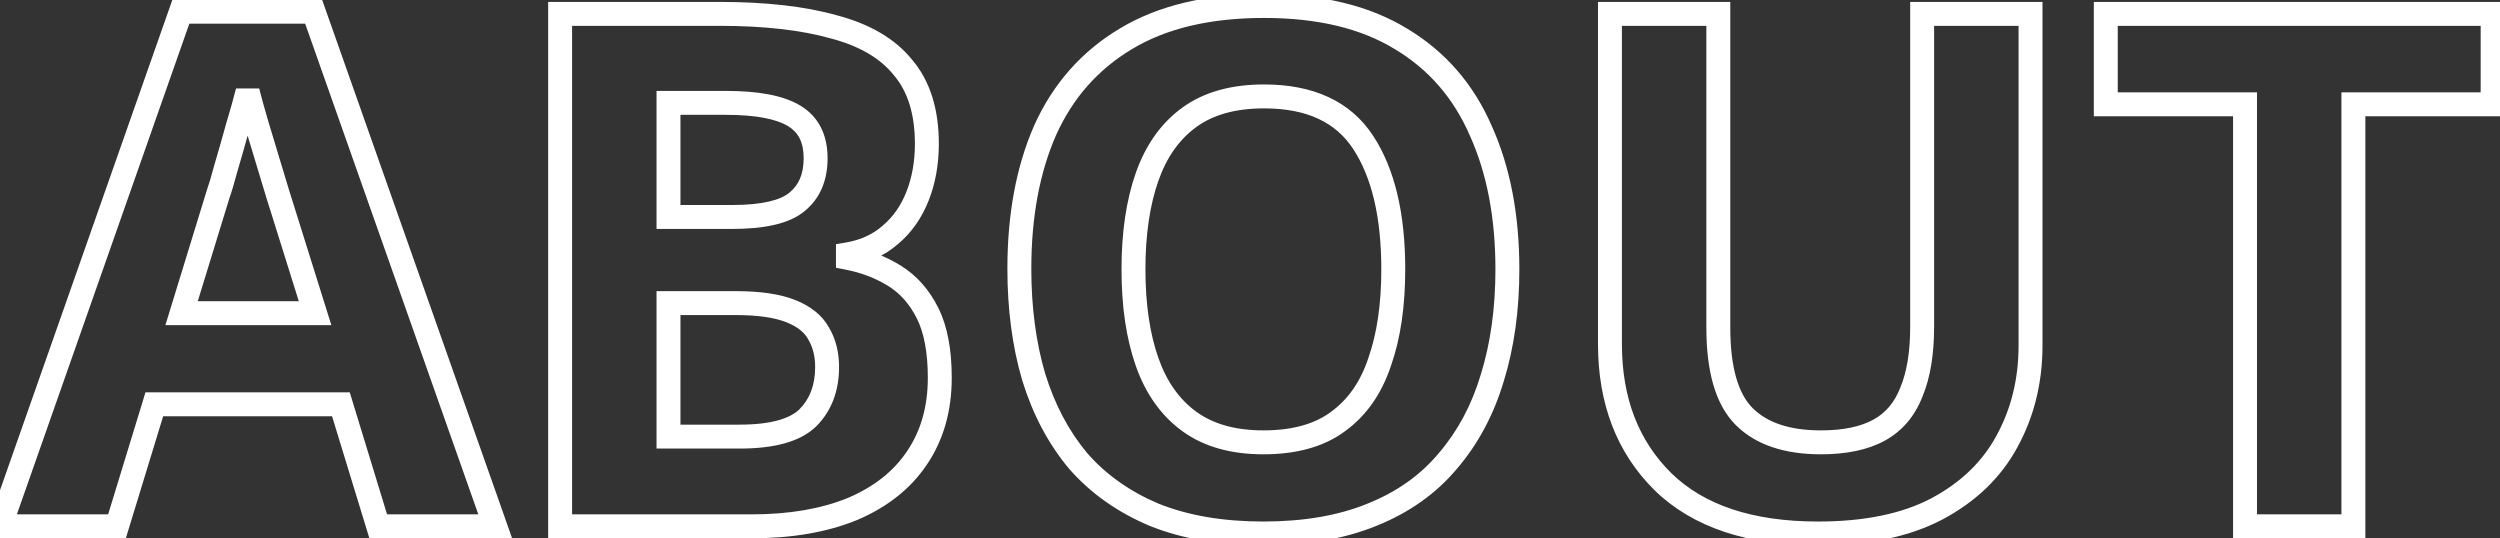 <svg width="209" height="45" viewBox="0 0 209 45" fill="none" xmlns="http://www.w3.org/2000/svg">
<rect x="0" y="0" width="209" height="45" fill="#333333" stroke="none"/>
<path d="M31.62 44L30.664 44.292L30.88 45H31.62V44ZM28.5 33.8L29.456 33.508L29.24 32.8H28.5V33.8ZM12.9 33.8V32.8H12.16L11.944 33.508L12.9 33.8ZM9.78 44V45H10.52L10.736 44.292L9.78 44ZM0 44L-0.943 43.668L-1.411 45H0V44ZM15.12 0.98V-0.02H14.412L14.177 0.648L15.12 0.98ZM26.22 0.98L27.163 0.647L26.928 -0.02H26.22V0.98ZM41.4 44V45H42.813L42.343 43.667L41.4 44ZM23.22 16.22L22.261 16.502L22.263 16.511L22.266 16.519L23.22 16.22ZM22.44 13.64L21.484 13.934L22.44 13.64ZM21.48 10.46L20.521 10.744L21.48 10.46ZM20.7 7.64L21.67 7.397L19.73 7.397L20.7 7.64ZM19.86 10.64L18.902 10.353L18.899 10.363L18.896 10.374L19.86 10.64ZM18.9 14L17.941 13.716L17.938 13.728L17.934 13.74L18.9 14ZM18.24 16.22L17.3 15.878L17.291 15.902L17.284 15.926L18.24 16.22ZM15.18 26.18L14.224 25.886L13.827 27.18H15.18V26.18ZM26.34 26.18V27.18H27.701L27.294 25.881L26.34 26.18ZM32.576 43.708L29.456 33.508L27.544 34.093L30.664 44.292L32.576 43.708ZM28.5 32.8H12.9V34.8H28.5V32.8ZM11.944 33.508L8.824 43.708L10.736 44.292L13.856 34.093L11.944 33.508ZM9.78 43H0V45H9.78V43ZM0.943 44.332L16.063 1.312L14.177 0.648L-0.943 43.668L0.943 44.332ZM15.12 1.98H26.22V-0.02H15.12V1.98ZM25.277 1.313L40.457 44.333L42.343 43.667L27.163 0.647L25.277 1.313ZM41.4 43H31.62V45H41.4V43ZM24.179 15.938C23.978 15.252 23.716 14.388 23.396 13.346L21.484 13.934C21.804 14.972 22.062 15.828 22.261 16.502L24.179 15.938ZM23.396 13.346C23.077 12.309 22.758 11.253 22.439 10.176L20.521 10.744C20.842 11.827 21.163 12.891 21.484 13.934L23.396 13.346ZM22.439 10.176C22.122 9.105 21.866 8.18 21.67 7.397L19.73 7.883C19.934 8.7 20.198 9.655 20.521 10.744L22.439 10.176ZM19.73 7.397C19.535 8.177 19.26 9.161 18.902 10.353L20.818 10.927C21.18 9.719 21.465 8.703 21.67 7.883L19.73 7.397ZM18.896 10.374C18.578 11.528 18.259 12.642 17.941 13.716L19.859 14.284C20.181 13.198 20.502 12.072 20.824 10.906L18.896 10.374ZM17.934 13.74C17.655 14.778 17.444 15.482 17.3 15.878L19.18 16.562C19.356 16.078 19.585 15.302 19.866 14.26L17.934 13.74ZM17.284 15.926L14.224 25.886L16.136 26.474L19.196 16.514L17.284 15.926ZM15.18 27.18H26.34V25.18H15.18V27.18ZM27.294 25.881L24.174 15.921L22.266 16.519L25.386 26.479L27.294 25.881ZM69.686 2.24L69.415 3.203L69.424 3.205L69.433 3.207L69.686 2.24ZM75.506 5.66L74.725 6.285L74.734 6.295L74.742 6.306L75.506 5.66ZM76.706 16.4L75.775 16.034V16.034L76.706 16.4ZM74.426 19.64L73.783 18.874L73.775 18.881L73.767 18.887L74.426 19.64ZM70.886 21.26L70.717 20.274L69.886 20.417V21.26H70.886ZM70.886 21.56H69.886V22.384L70.695 22.542L70.886 21.56ZM74.786 23.06L75.313 22.21L74.786 23.06ZM77.546 26.18L78.44 25.733H78.44L77.546 26.18ZM76.646 38.3L75.819 37.737L75.817 37.741L76.646 38.3ZM71.246 42.56L71.623 43.486L71.629 43.484L71.636 43.481L71.246 42.56ZM46.826 44H45.826V45H46.826V44ZM46.826 1.16V0.16H45.826V1.16H46.826ZM66.626 16.88L65.997 16.102L65.99 16.108L65.983 16.114L66.626 16.88ZM55.886 8.6V7.6H54.886V8.6H55.886ZM55.886 18.14H54.886V19.14H55.886V18.14ZM55.886 25.34V24.34H54.886V25.34H55.886ZM55.886 36.5H54.886V37.5H55.886V36.5ZM67.526 34.94L68.219 35.66L68.226 35.654L68.233 35.647L67.526 34.94ZM68.426 27.86L67.55 28.342L67.559 28.358L67.568 28.375L68.426 27.86ZM60.146 2.16C63.89 2.16 66.972 2.516 69.415 3.203L69.957 1.277C67.28 0.524 64.002 0.16 60.146 0.16V2.16ZM69.433 3.207C71.889 3.85 73.616 4.898 74.725 6.285L76.287 5.035C74.836 3.222 72.682 1.99 69.939 1.273L69.433 3.207ZM74.742 6.306C75.867 7.636 76.486 9.502 76.486 12.02H78.486C78.486 9.178 77.784 6.804 76.269 5.014L74.742 6.306ZM76.486 12.02C76.486 13.511 76.244 14.844 75.775 16.034L77.636 16.767C78.208 15.316 78.486 13.729 78.486 12.02H76.486ZM75.775 16.034C75.311 17.212 74.644 18.151 73.783 18.874L75.069 20.406C76.207 19.45 77.061 18.228 77.636 16.767L75.775 16.034ZM73.767 18.887C72.961 19.593 71.957 20.062 70.717 20.274L71.055 22.246C72.615 21.978 73.97 21.367 75.084 20.393L73.767 18.887ZM69.886 21.26V21.56H71.886V21.26H69.886ZM70.695 22.542C72.025 22.8 73.209 23.258 74.258 23.91L75.313 22.21C74.043 21.422 72.627 20.88 71.077 20.578L70.695 22.542ZM74.258 23.91C75.244 24.521 76.044 25.413 76.651 26.627L78.44 25.733C77.687 24.227 76.648 23.039 75.313 22.21L74.258 23.91ZM76.651 26.627C77.237 27.798 77.566 29.427 77.566 31.58H79.566C79.566 29.253 79.215 27.282 78.44 25.733L76.651 26.627ZM77.566 31.58C77.566 34.009 76.971 36.046 75.819 37.737L77.472 38.863C78.881 36.794 79.566 34.351 79.566 31.58H77.566ZM75.817 37.741C74.701 39.397 73.066 40.703 70.856 41.639L71.636 43.481C74.146 42.417 76.111 40.883 77.475 38.859L75.817 37.741ZM70.869 41.634C68.656 42.534 65.99 43 62.846 43V45C66.181 45 69.115 44.506 71.623 43.486L70.869 41.634ZM62.846 43H46.826V45H62.846V43ZM47.826 44V1.16H45.826V44H47.826ZM46.826 2.16H60.146V0.16H46.826V2.16ZM61.166 19.14C63.838 19.14 65.978 18.73 67.269 17.646L65.983 16.114C65.273 16.71 63.773 17.14 61.166 17.14V19.14ZM67.254 17.658C68.576 16.59 69.186 15.056 69.186 13.22H67.186C67.186 14.584 66.755 15.49 65.997 16.102L67.254 17.658ZM69.186 13.22C69.186 11.3 68.458 9.757 66.9 8.823L65.871 10.537C66.714 11.043 67.186 11.86 67.186 13.22H69.186ZM66.9 8.823C65.461 7.959 63.335 7.6 60.686 7.6V9.6C63.236 9.6 64.91 9.961 65.871 10.537L66.9 8.823ZM60.686 7.6H55.886V9.6H60.686V7.6ZM54.886 8.6V18.14H56.886V8.6H54.886ZM55.886 19.14H61.166V17.14H55.886V19.14ZM54.886 25.34V36.5H56.886V25.34H54.886ZM55.886 37.5H61.826V35.5H55.886V37.5ZM61.826 37.5C64.614 37.5 66.85 36.979 68.219 35.66L66.832 34.22C66.041 34.981 64.478 35.5 61.826 35.5V37.5ZM68.233 35.647C69.529 34.351 70.146 32.661 70.146 30.68H68.146C68.146 32.219 67.682 33.369 66.819 34.233L68.233 35.647ZM70.146 30.68C70.146 29.448 69.87 28.324 69.283 27.346L67.568 28.375C67.941 28.996 68.146 29.752 68.146 30.68H70.146ZM69.302 27.378C68.718 26.316 67.719 25.567 66.451 25.069L65.72 26.931C66.693 27.313 67.254 27.804 67.55 28.342L69.302 27.378ZM66.451 25.069C65.166 24.564 63.505 24.34 61.526 24.34V26.34C63.386 26.34 64.765 26.556 65.72 26.931L66.451 25.069ZM61.526 24.34H55.886V26.34H61.526V24.34ZM124.758 31.58L123.803 31.285L123.8 31.294L124.758 31.58ZM121.038 38.54L120.279 37.889L120.271 37.898L121.038 38.54ZM114.678 43.04L114.307 42.111L114.302 42.114L114.678 43.04ZM96.498 43.04L96.11 43.961L96.118 43.965L96.127 43.968L96.498 43.04ZM90.138 38.54L89.371 39.182L89.378 39.19L89.386 39.199L90.138 38.54ZM86.418 31.52L85.459 31.802L85.463 31.815L86.418 31.52ZM87.378 10.88L86.467 10.469L86.463 10.478L87.378 10.88ZM94.098 3.26L94.613 4.117L94.616 4.115L94.098 3.26ZM117.138 3.26L116.615 4.112L116.624 4.117L117.138 3.26ZM123.798 10.94L122.881 11.338L122.884 11.345L122.887 11.351L123.798 10.94ZM99.438 35.24L100.025 34.43L99.438 35.24ZM111.858 35.24L111.271 34.43L111.262 34.438L111.858 35.24ZM115.338 30.26L114.395 29.928L114.392 29.936L114.39 29.944L115.338 30.26ZM113.958 11.9L113.122 12.449V12.449L113.958 11.9ZM99.438 9.8L98.851 8.99H98.851L99.438 9.8ZM95.898 14.78L94.955 14.448L95.898 14.78ZM125.018 22.52C125.018 25.756 124.609 28.675 123.803 31.285L125.714 31.875C126.588 29.045 127.018 25.924 127.018 22.52H125.018ZM123.8 31.294C123.037 33.851 121.861 36.044 120.279 37.889L121.798 39.191C123.576 37.116 124.88 34.669 125.716 31.866L123.8 31.294ZM120.271 37.898C118.747 39.72 116.768 41.127 114.307 42.111L115.05 43.968C117.788 42.873 120.049 41.28 121.805 39.182L120.271 37.898ZM114.302 42.114C111.888 43.094 109.001 43.6 105.618 43.6V45.6C109.195 45.6 112.349 45.066 115.055 43.967L114.302 42.114ZM105.618 43.6C102.236 43.6 99.327 43.094 96.87 42.111L96.127 43.968C98.87 45.066 102.041 45.6 105.618 45.6V43.6ZM96.887 42.119C94.454 41.092 92.462 39.678 90.891 37.882L89.386 39.199C91.174 41.242 93.423 42.828 96.11 43.961L96.887 42.119ZM90.905 37.898C89.36 36.051 88.179 33.833 87.374 31.225L85.463 31.815C86.338 34.648 87.637 37.109 89.371 39.182L90.905 37.898ZM87.378 31.238C86.609 28.623 86.218 25.7 86.218 22.46H84.218C84.218 25.86 84.628 28.977 85.459 31.802L87.378 31.238ZM86.218 22.46C86.218 18.126 86.921 14.409 88.294 11.282L86.463 10.478C84.955 13.911 84.218 17.914 84.218 22.46H86.218ZM88.29 11.291C89.689 8.191 91.793 5.81 94.613 4.117L93.584 2.403C90.404 4.31 88.028 7.009 86.467 10.469L88.29 11.291ZM94.616 4.115C97.458 2.396 101.124 1.5 105.678 1.5V-0.5C100.872 -0.5 96.819 0.444 93.581 2.405L94.616 4.115ZM105.678 1.5C110.191 1.5 113.815 2.395 116.615 4.112L117.661 2.408C114.461 0.445 110.445 -0.5 105.678 -0.5V1.5ZM116.624 4.117C119.438 5.806 121.521 8.202 122.881 11.338L124.716 10.542C123.196 7.038 120.838 4.314 117.653 2.403L116.624 4.117ZM122.887 11.351C124.296 14.476 125.018 18.189 125.018 22.52H127.018C127.018 17.971 126.26 13.964 124.71 10.529L122.887 11.351ZM93.758 22.52C93.758 25.6 94.148 28.298 94.955 30.592L96.842 29.928C96.129 27.902 95.758 25.44 95.758 22.52H93.758ZM94.955 30.592C95.771 32.912 97.062 34.752 98.851 36.05L100.025 34.43C98.615 33.408 97.545 31.928 96.842 29.928L94.955 30.592ZM98.851 36.05C100.664 37.364 102.946 37.98 105.618 37.98V35.98C103.251 35.98 101.413 35.436 100.025 34.43L98.851 36.05ZM105.618 37.98C108.361 37.98 110.673 37.368 112.455 36.042L111.262 34.438C109.924 35.432 108.075 35.98 105.618 35.98V37.98ZM112.445 36.05C114.239 34.749 115.511 32.903 116.287 30.576L114.39 29.944C113.725 31.937 112.677 33.411 111.271 34.43L112.445 36.05ZM116.282 30.592C117.089 28.298 117.478 25.6 117.478 22.52H115.478C115.478 25.44 115.108 27.902 114.395 29.928L116.282 30.592ZM117.478 22.52C117.478 17.892 116.621 14.135 114.794 11.351L113.122 12.449C114.656 14.785 115.478 18.108 115.478 22.52H117.478ZM114.794 11.351C112.882 8.437 109.758 7.06 105.678 7.06V9.06C109.279 9.06 111.675 10.243 113.122 12.449L114.794 11.351ZM105.678 7.06C102.97 7.06 100.666 7.675 98.851 8.99L100.025 10.61C101.41 9.605 103.267 9.06 105.678 9.06V7.06ZM98.851 8.99C97.062 10.288 95.771 12.128 94.955 14.448L96.842 15.112C97.545 13.112 98.615 11.632 100.025 10.61L98.851 8.99ZM94.955 14.448C94.148 16.742 93.758 19.44 93.758 22.52H95.758C95.758 19.6 96.129 17.138 96.842 15.112L94.955 14.448ZM167.772 36.92L166.896 36.438L166.893 36.443L167.772 36.92ZM161.892 42.56L162.356 43.446L162.361 43.444L161.892 42.56ZM139.032 40.28L138.33 40.992L138.335 40.997L139.032 40.28ZM134.592 1.16V0.16H133.592V1.16H134.592ZM143.652 1.16H144.652V0.16H143.652V1.16ZM145.812 34.82L145.105 35.527L145.812 34.82ZM157.092 35.96L156.611 35.083L157.092 35.96ZM159.792 32.78L158.869 32.395L158.865 32.406L158.86 32.418L159.792 32.78ZM160.692 1.16V0.16H159.692V1.16H160.692ZM169.752 1.16H170.752V0.16H169.752V1.16ZM168.752 28.88C168.752 31.686 168.128 34.197 166.896 36.438L168.648 37.402C170.056 34.843 170.752 31.994 170.752 28.88H168.752ZM166.893 36.443C165.717 38.611 163.91 40.358 161.424 41.676L162.361 43.444C165.154 41.962 167.267 39.949 168.651 37.397L166.893 36.443ZM161.429 41.674C159.014 42.937 155.887 43.6 151.992 43.6V45.6C156.098 45.6 159.57 44.903 162.356 43.446L161.429 41.674ZM151.992 43.6C146.473 43.6 142.442 42.202 139.73 39.563L138.335 40.997C141.542 44.118 146.151 45.6 151.992 45.6V43.6ZM139.734 39.568C136.993 36.864 135.592 33.295 135.592 28.76H133.592C133.592 33.745 135.151 37.856 138.33 40.992L139.734 39.568ZM135.592 28.76V1.16H133.592V28.76H135.592ZM134.592 2.16H143.652V0.16H134.592V2.16ZM142.652 1.16V27.38H144.652V1.16H142.652ZM142.652 27.38C142.652 30.985 143.38 33.802 145.105 35.527L146.519 34.113C145.364 32.958 144.652 30.814 144.652 27.38H142.652ZM145.105 35.527C146.796 37.218 149.233 37.98 152.232 37.98V35.98C149.551 35.98 147.708 35.302 146.519 34.113L145.105 35.527ZM152.232 37.98C154.335 37.98 156.137 37.624 157.573 36.837L156.611 35.083C155.567 35.656 154.13 35.98 152.232 35.98V37.98ZM157.573 36.837C159.039 36.033 160.087 34.78 160.724 33.142L158.86 32.418C158.377 33.66 157.626 34.527 156.611 35.083L157.573 36.837ZM160.715 33.165C161.382 31.564 161.692 29.602 161.692 27.32H159.692C159.692 29.438 159.402 31.116 158.869 32.395L160.715 33.165ZM161.692 27.32V1.16H159.692V27.32H161.692ZM160.692 2.16H169.752V0.16H160.692V2.16ZM168.752 1.16V28.88H170.752V1.16H168.752ZM196.744 44V45H197.744V44H196.744ZM187.684 44H186.684V45H187.684V44ZM187.684 8.72H188.684V7.72H187.684V8.72ZM176.044 8.72H175.044V9.72H176.044V8.72ZM176.044 1.16V0.16H175.044V1.16H176.044ZM208.384 1.16H209.384V0.16H208.384V1.16ZM208.384 8.72V9.72H209.384V8.72H208.384ZM196.744 8.72V7.72H195.744V8.72H196.744ZM196.744 43H187.684V45H196.744V43ZM188.684 44V8.72H186.684V44H188.684ZM187.684 7.72H176.044V9.72H187.684V7.72ZM177.044 8.72V1.16H175.044V8.72H177.044ZM176.044 2.16H208.384V0.16H176.044V2.16ZM207.384 1.16V8.72H209.384V1.16H207.384ZM208.384 7.72H196.744V9.72H208.384V7.72ZM195.744 8.72V44H197.744V8.72H195.744Z" fill="white"/>
</svg>

